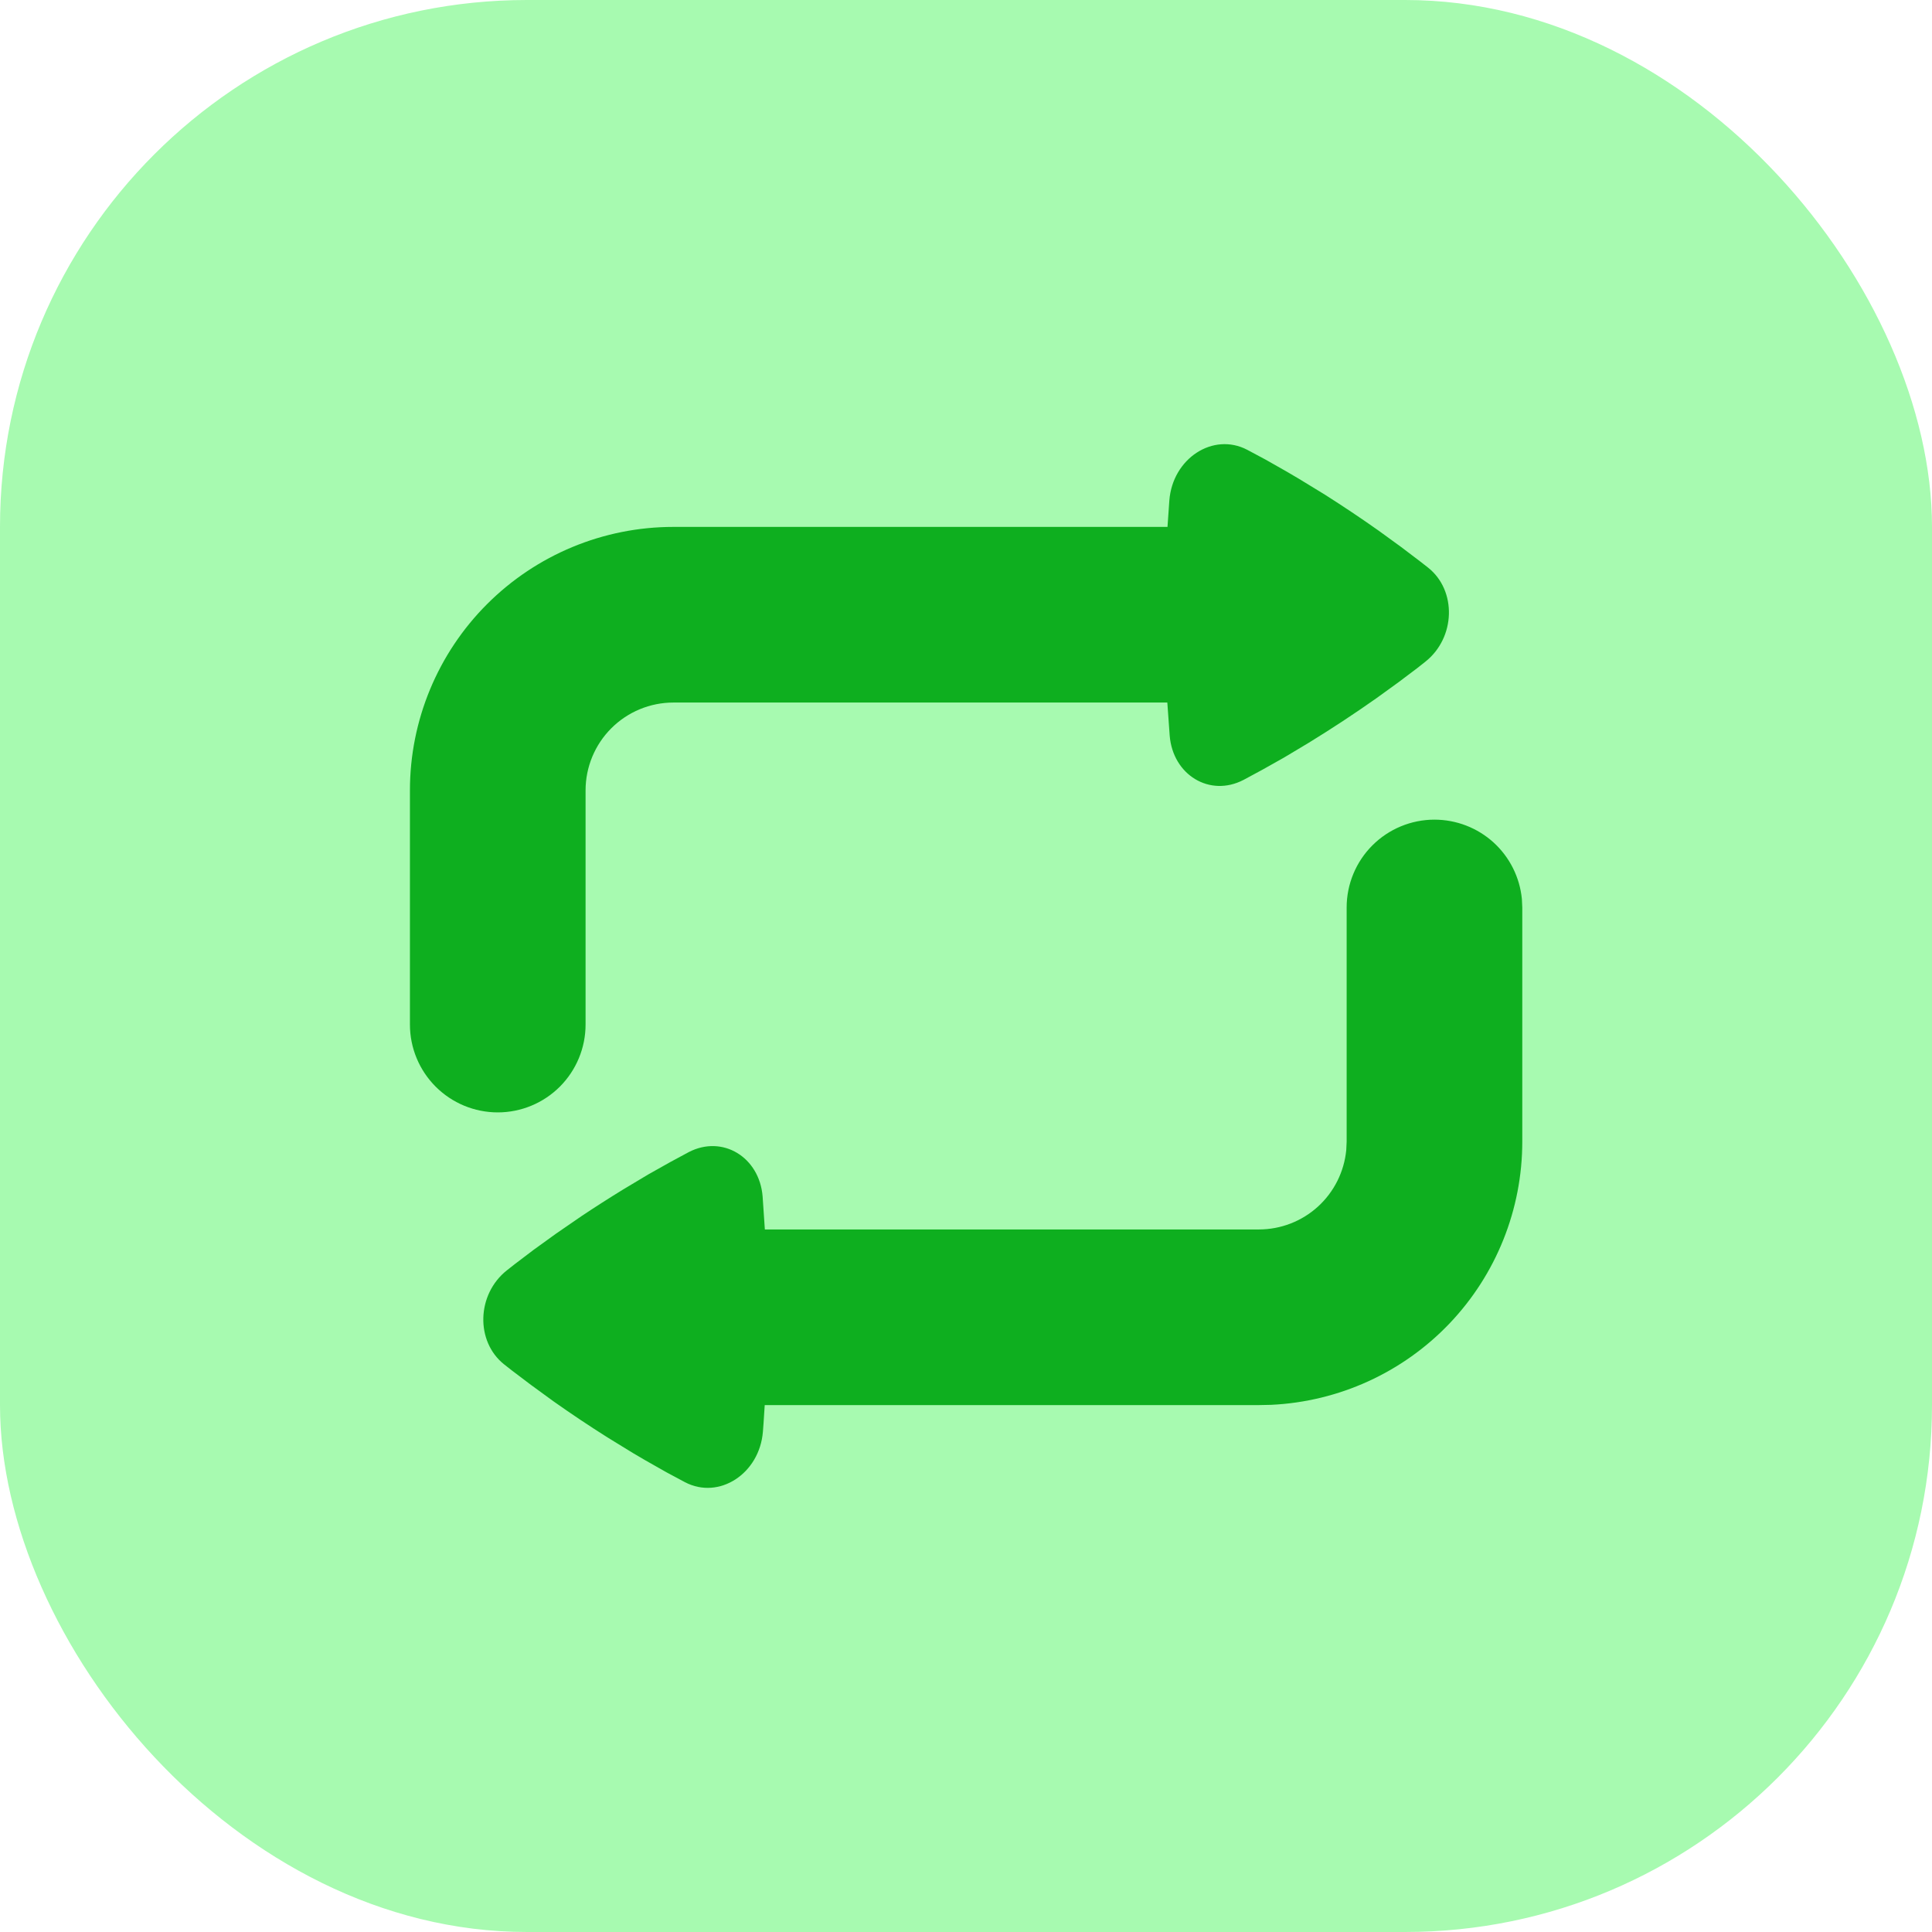 <svg width="44" height="44" viewBox="0 0 44 44" fill="none" xmlns="http://www.w3.org/2000/svg">
<rect width="44" height="44" rx="12" fill="#A7FAB0"/>
<g clip-path="url(#clip0_300_10922)">
<path d="M32.669 18.667C33.166 18.667 33.646 18.852 34.014 19.186C34.382 19.521 34.612 19.98 34.66 20.475L34.669 20.667V26C34.669 27.543 34.075 29.026 33.011 30.142C31.946 31.258 30.493 31.921 28.952 31.994L28.669 32H17.416L17.389 32.416C17.385 32.478 17.38 32.541 17.375 32.603C17.3 33.562 16.376 34.163 15.6 33.756L15.181 33.532L14.691 33.254C14.6 33.201 14.51 33.148 14.42 33.095L13.835 32.736C13.418 32.473 13.008 32.199 12.605 31.914L12.092 31.54L11.661 31.214C11.6 31.166 11.539 31.119 11.479 31.071C10.827 30.551 10.852 29.478 11.545 28.93L11.727 28.787L12.153 28.464L12.66 28.098L13.244 27.696C13.557 27.487 13.875 27.284 14.196 27.087L14.764 26.747L15.264 26.466L15.685 26.239C16.455 25.839 17.295 26.352 17.368 27.247L17.419 28H28.669C29.166 28 29.646 27.815 30.014 27.481C30.382 27.146 30.612 26.687 30.66 26.192L30.669 26V20.667C30.669 20.137 30.88 19.628 31.255 19.253C31.63 18.878 32.139 18.667 32.669 18.667ZM28.405 10.244L28.824 10.468L29.315 10.747C29.403 10.798 29.493 10.85 29.585 10.906L30.171 11.264C30.587 11.528 30.997 11.802 31.4 12.087L31.913 12.46L32.344 12.787L32.527 12.93C33.179 13.45 33.153 14.523 32.46 15.071L32.279 15.214L31.852 15.536L31.345 15.903C30.844 16.256 30.332 16.593 29.809 16.914L29.241 17.254L28.741 17.535L28.32 17.762C27.551 18.162 26.711 17.648 26.639 16.754L26.585 16H15.336C14.806 16 14.297 16.211 13.922 16.586C13.547 16.961 13.336 17.47 13.336 18V23.334C13.336 23.864 13.125 24.373 12.75 24.748C12.375 25.123 11.866 25.334 11.336 25.334C10.806 25.334 10.297 25.123 9.922 24.748C9.547 24.373 9.336 23.864 9.336 23.334V18C9.336 16.409 9.968 14.883 11.093 13.758C12.219 12.632 13.745 12 15.336 12H26.589L26.631 11.398C26.705 10.439 27.629 9.838 28.405 10.244Z" fill="#0EAF1F"/>
</g>
<defs>
<clipPath id="clip0_300_10922">
<rect width="32" height="32" fill="white" transform="translate(6 6)"/>
</clipPath>
</defs>
</svg>
